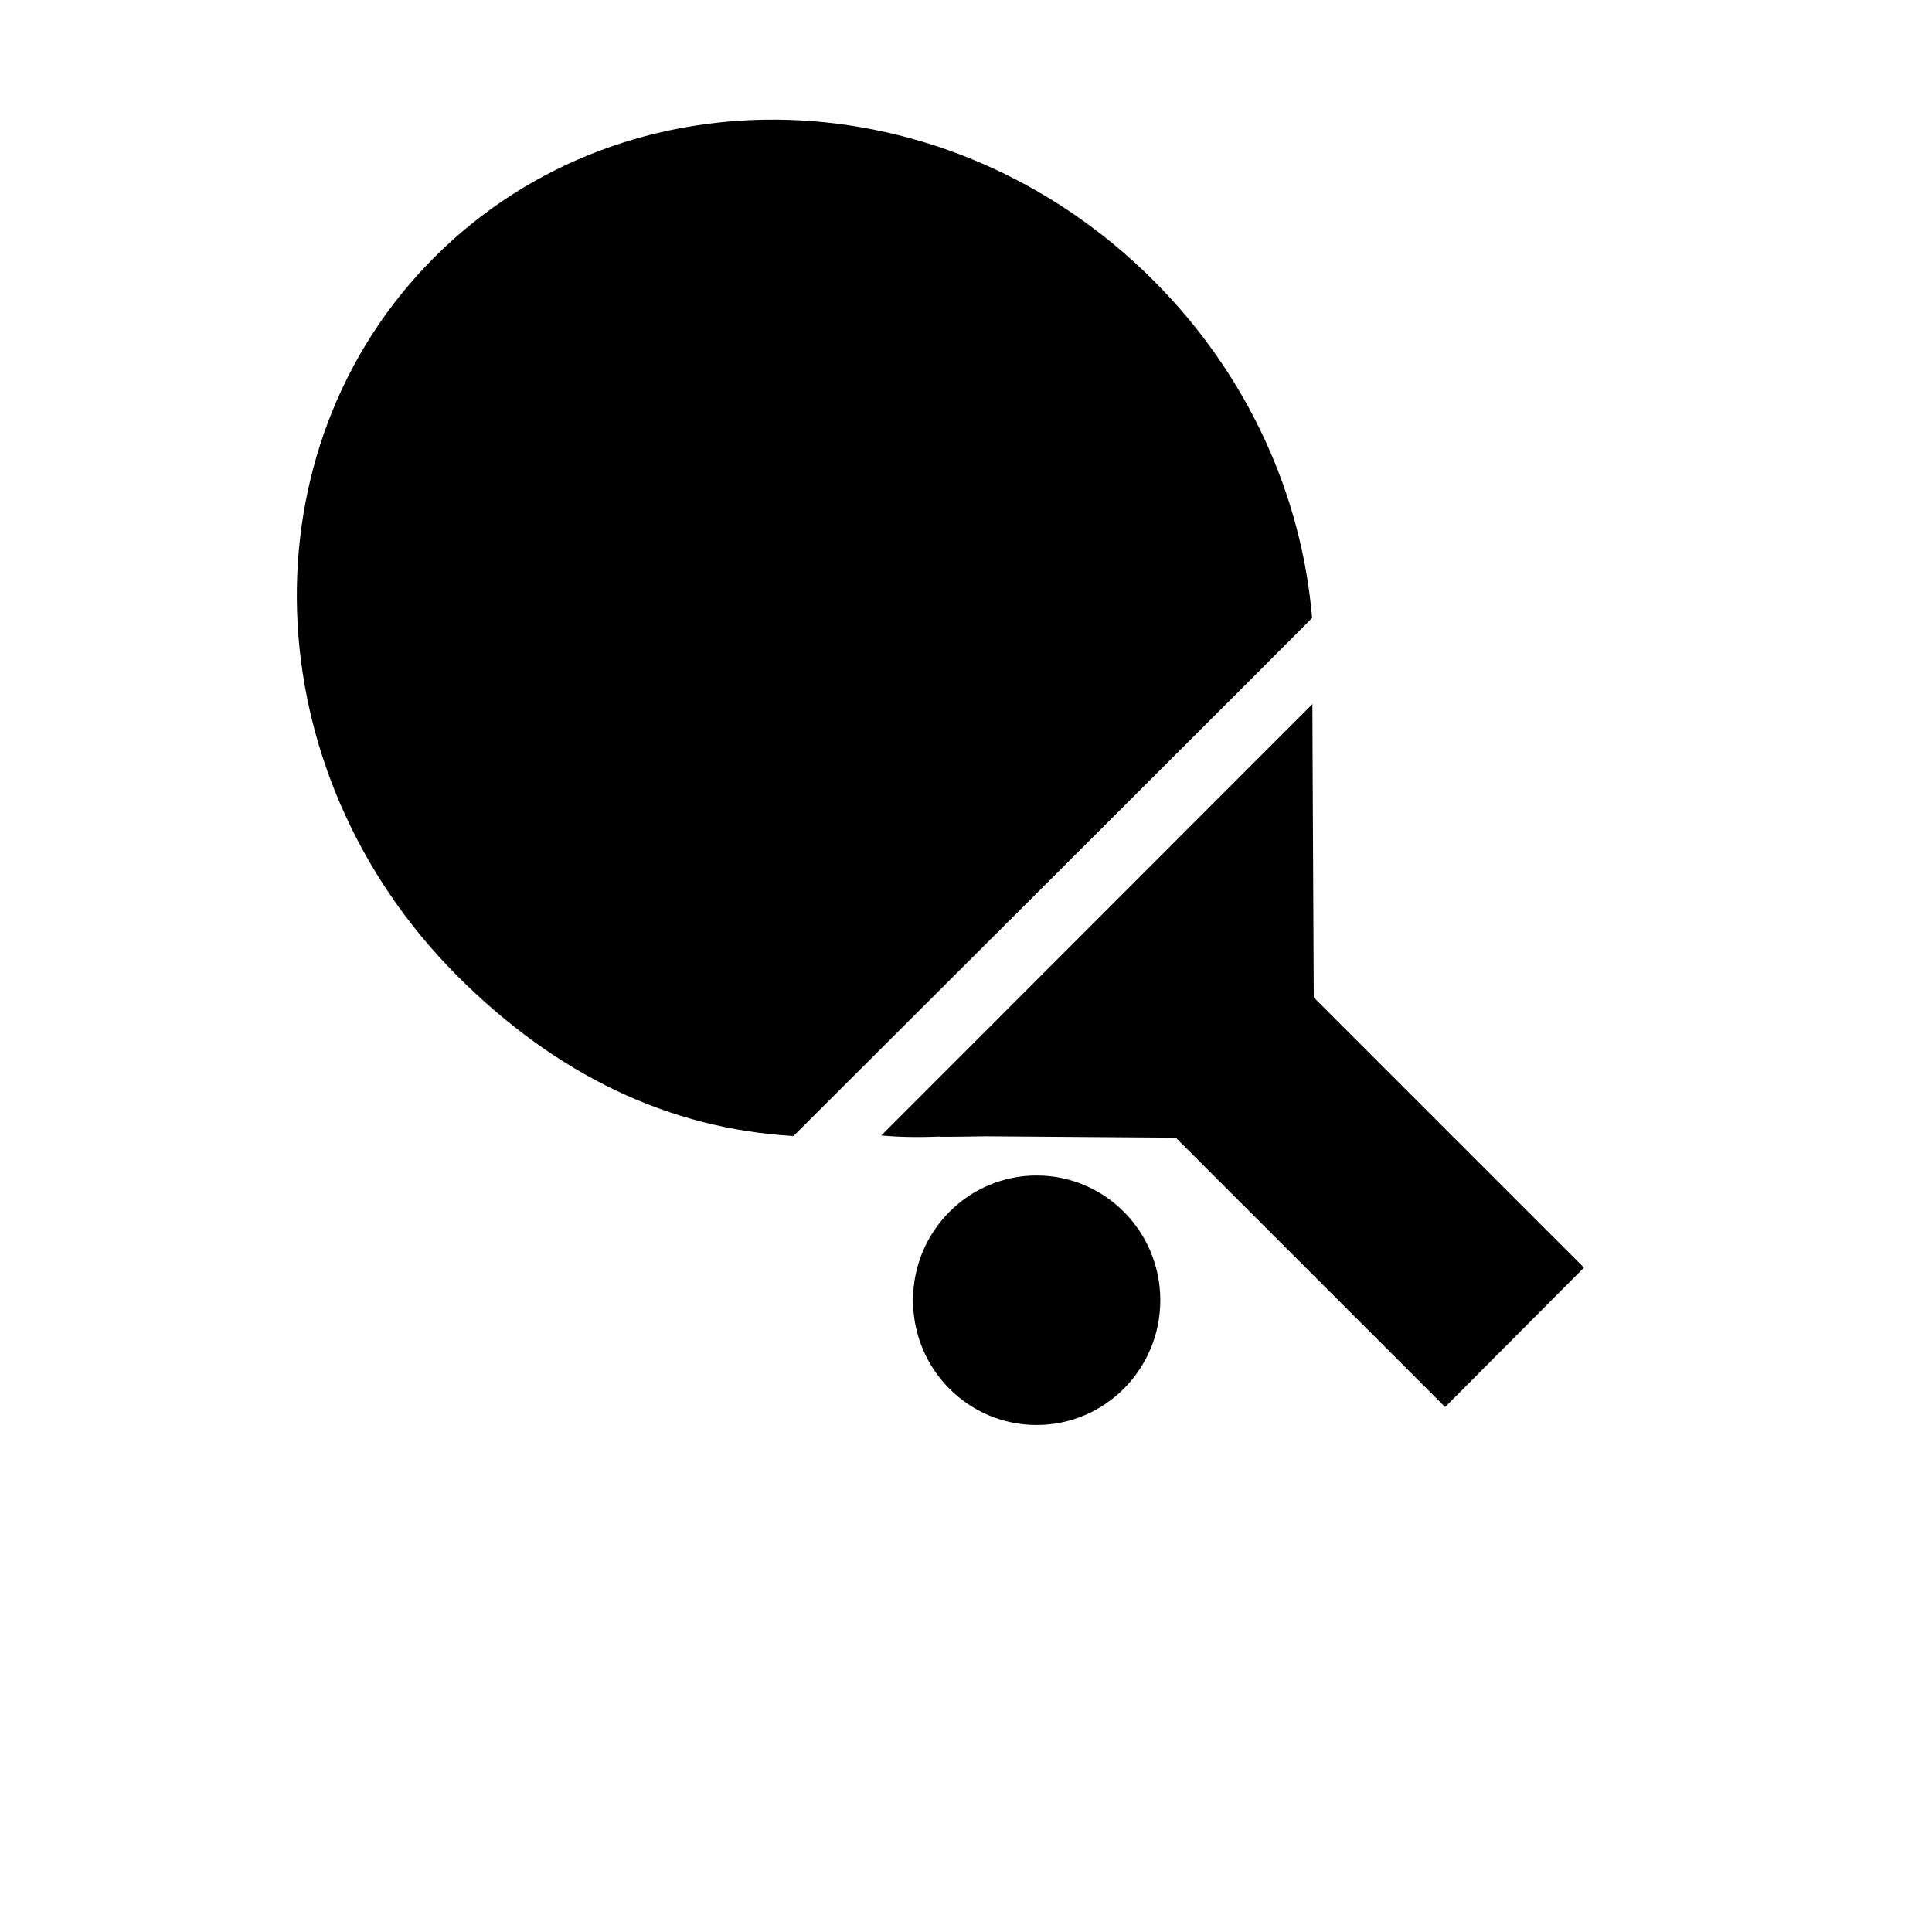 <?xml version="1.0" encoding="utf-8"?>
<!-- Generator: Adobe Illustrator 27.0.0, SVG Export Plug-In . SVG Version: 6.00 Build 0)  -->
<svg version="1.1" id="Layer_1" xmlns="http://www.w3.org/2000/svg" xmlns:xlink="http://www.w3.org/1999/xlink" x="0px" y="0px"
	 viewBox="0 0 700 700" style="enable-background:new 0 0 700 700;" xml:space="preserve">
<g>
	<path d="M287.5,411.6c-45-2.6-85.8-22-121.7-57.9c-74.3-74.3-78-190.9-8.4-260.5c69.6-69.6,186.2-65.9,260.5,8.4
		c34.6,34.6,53.8,78.3,57.5,122.3C475.5,224,287.5,411.6,287.5,411.6L287.5,411.6z M573.9,459.3l-97.9-97.9l-0.4-81.6l-0.1-24.6
		c0,0,0-0.1,0-0.1L319.3,411.4c7.7,0.7,15.4,0.7,23.1,0.3c-0.2,0-0.4,0-0.6,0c-7.4,0.4,15.5,0,15.5,0l68.7,0.5l97.6,97.6
		L573.9,459.3z M420.4,471.1c0,25-20.1,45.2-44.8,45.2c-24.8,0-44.8-20.2-44.8-45.2c0-25,20.1-45.2,44.8-45.2
		C400.3,425.9,420.4,446.1,420.4,471.1L420.4,471.1z"/>
</g>
</svg>
